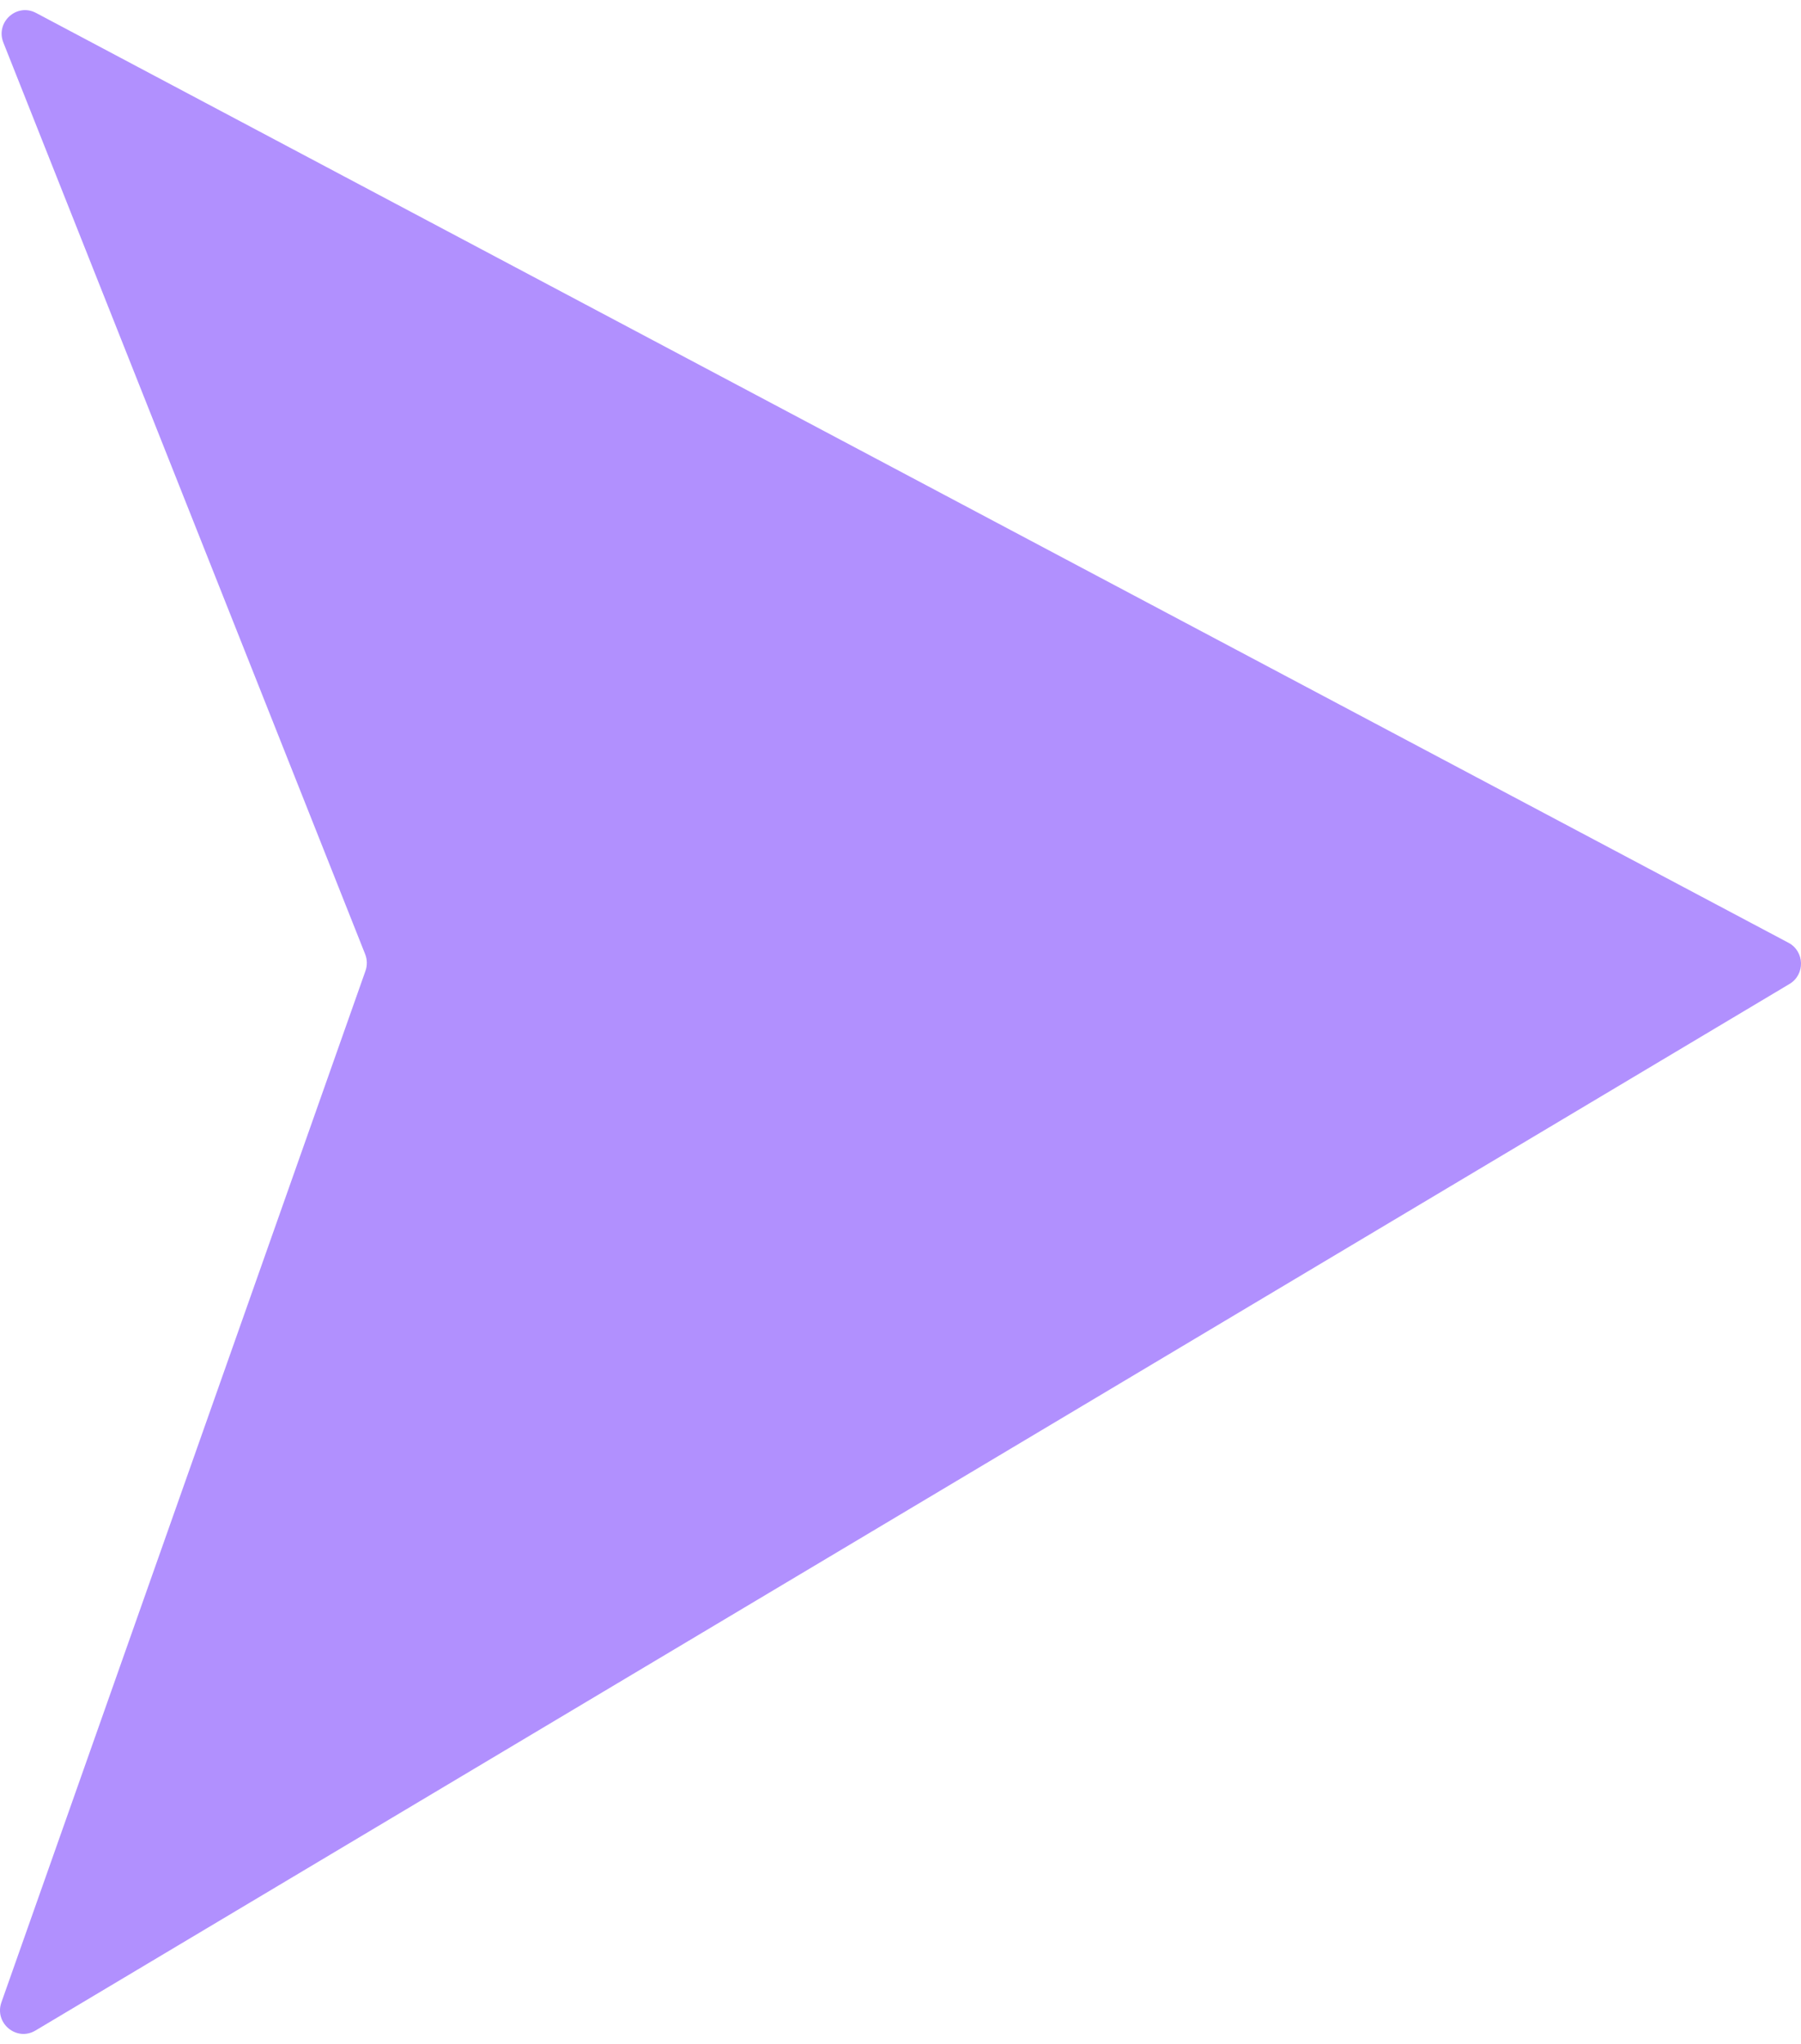 <svg width="89" height="101" viewBox="0 0 89 101" fill="none" xmlns="http://www.w3.org/2000/svg">
<path d="M1.781 0.639L88.382 46.584C89.183 47.01 89.211 48.154 88.432 48.619L1.752 100.332C0.82 100.889 -0.292 99.967 0.07 98.939L18.061 47.971C18.155 47.704 18.149 47.411 18.045 47.148L0.166 2.103C-0.234 1.096 0.829 0.133 1.781 0.639Z" fill="#B190FE"/>
</svg>
